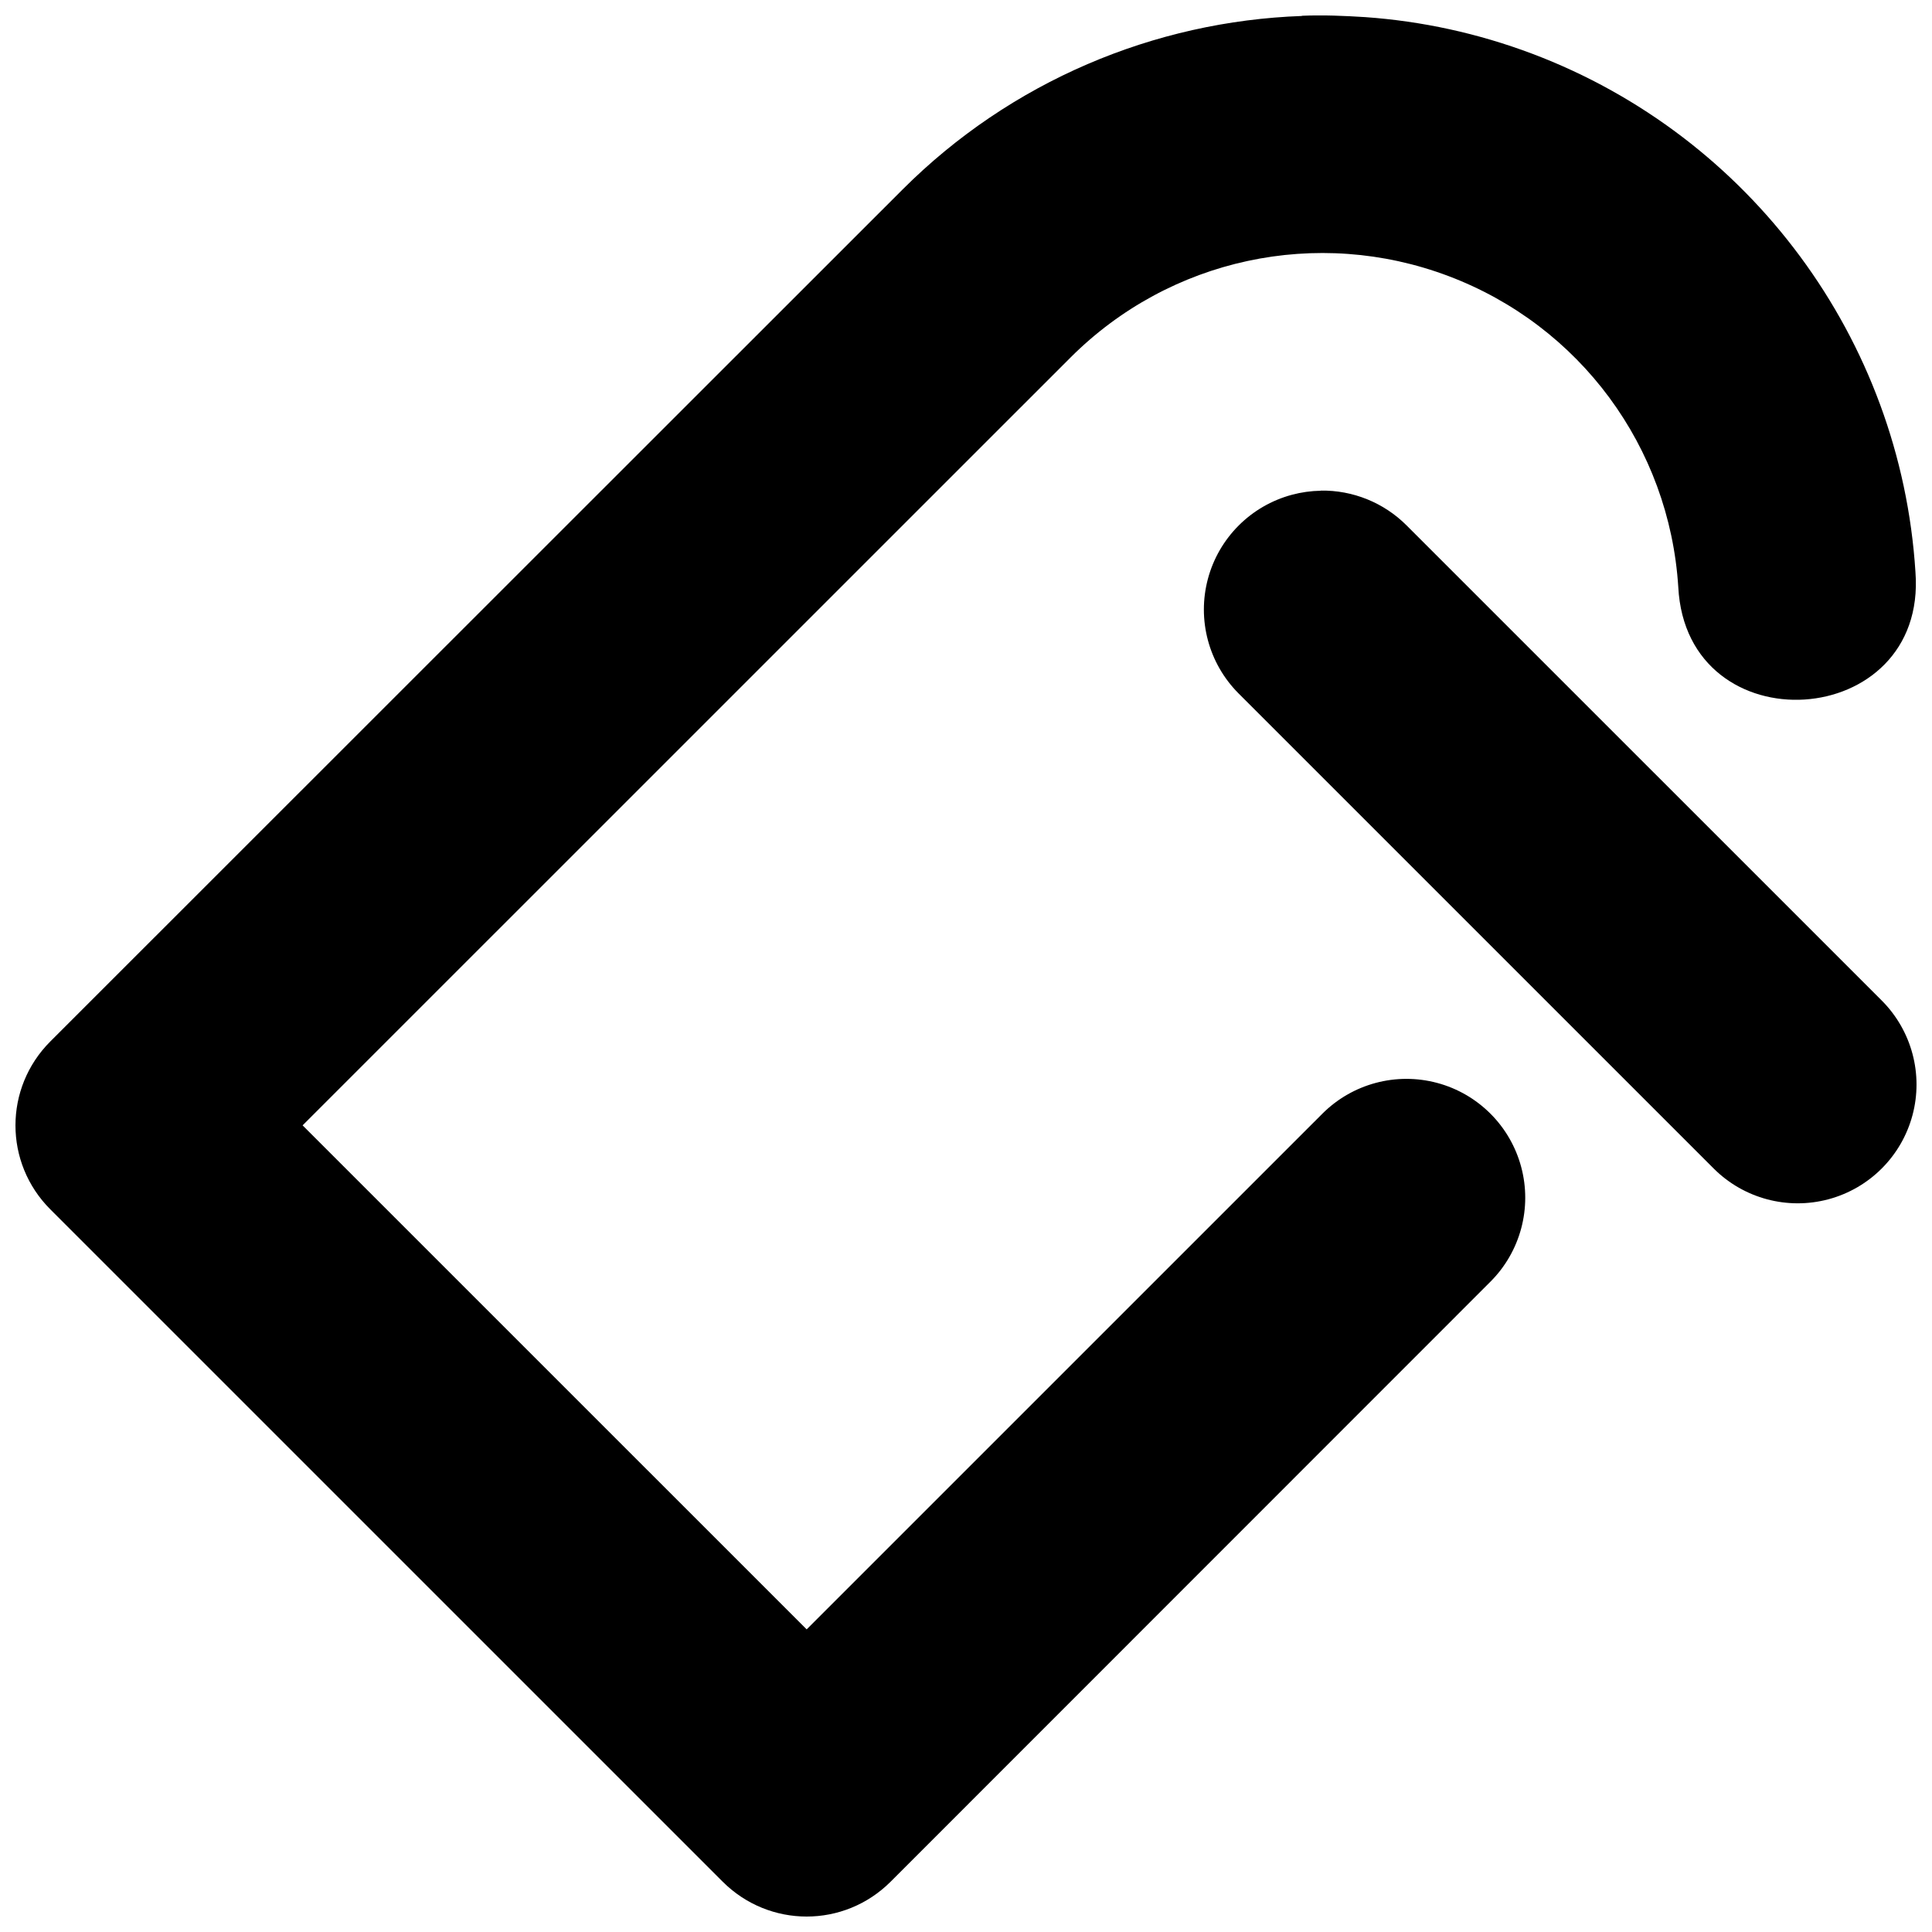 <?xml version="1.0" encoding="UTF-8"?>
<!-- Uploaded to: ICON Repo, www.svgrepo.com, Generator: ICON Repo Mixer Tools -->
<svg width="800px" height="800px" version="1.1" viewBox="144 144 512 512" xmlns="http://www.w3.org/2000/svg">
 <defs>
  <clipPath id="a">
   <path d="m148.09 148.09h503.81v503.81h-503.81z"/>
  </clipPath>
 </defs>
 <g clip-path="url(#a)">
  <path d="m489.02 148.17v0.062c-39.105 1.391-77.168 17.328-105.84 46l-225.83 225.75c-12.336 12.332-12.336 32.191 0 44.523l178.16 178.15c12.336 12.332 32.191 12.332 44.527 0l158.98-159.03c7.93-7.957 11.023-19.531 8.113-30.379-2.91-10.863-11.398-19.352-22.262-22.262-10.852-2.906-22.426 0.188-30.383 8.117l-136.71 136.7-133.58-133.57 203.5-203.48c26.305-26.305 65.379-34.727 100.18-21.586 34.805 13.141 58.535 45.281 60.887 82.402 2.18 42.453 66.074 38.391 62.852-4-3.902-61.664-43.73-115.49-101.54-137.32-14.453-5.449-29.332-8.652-44.281-9.711-5.606-0.355-11.199-0.594-16.789-0.355zm4.988 125.88h-0.004c-2.578 0.043-5.137 0.402-7.629 1.07-10.863 2.914-19.352 11.398-22.262 22.262-2.906 10.852 0.184 22.426 8.117 30.379l125.95 125.94c7.953 7.93 19.531 11.023 30.379 8.117 10.867-2.91 19.352-11.398 22.266-22.262 2.906-10.848-0.188-22.426-8.117-30.379l-125.95-125.94c-6.023-6.027-14.234-9.355-22.754-9.223z" fill-rule="evenodd"/>
 </g>
</svg>
